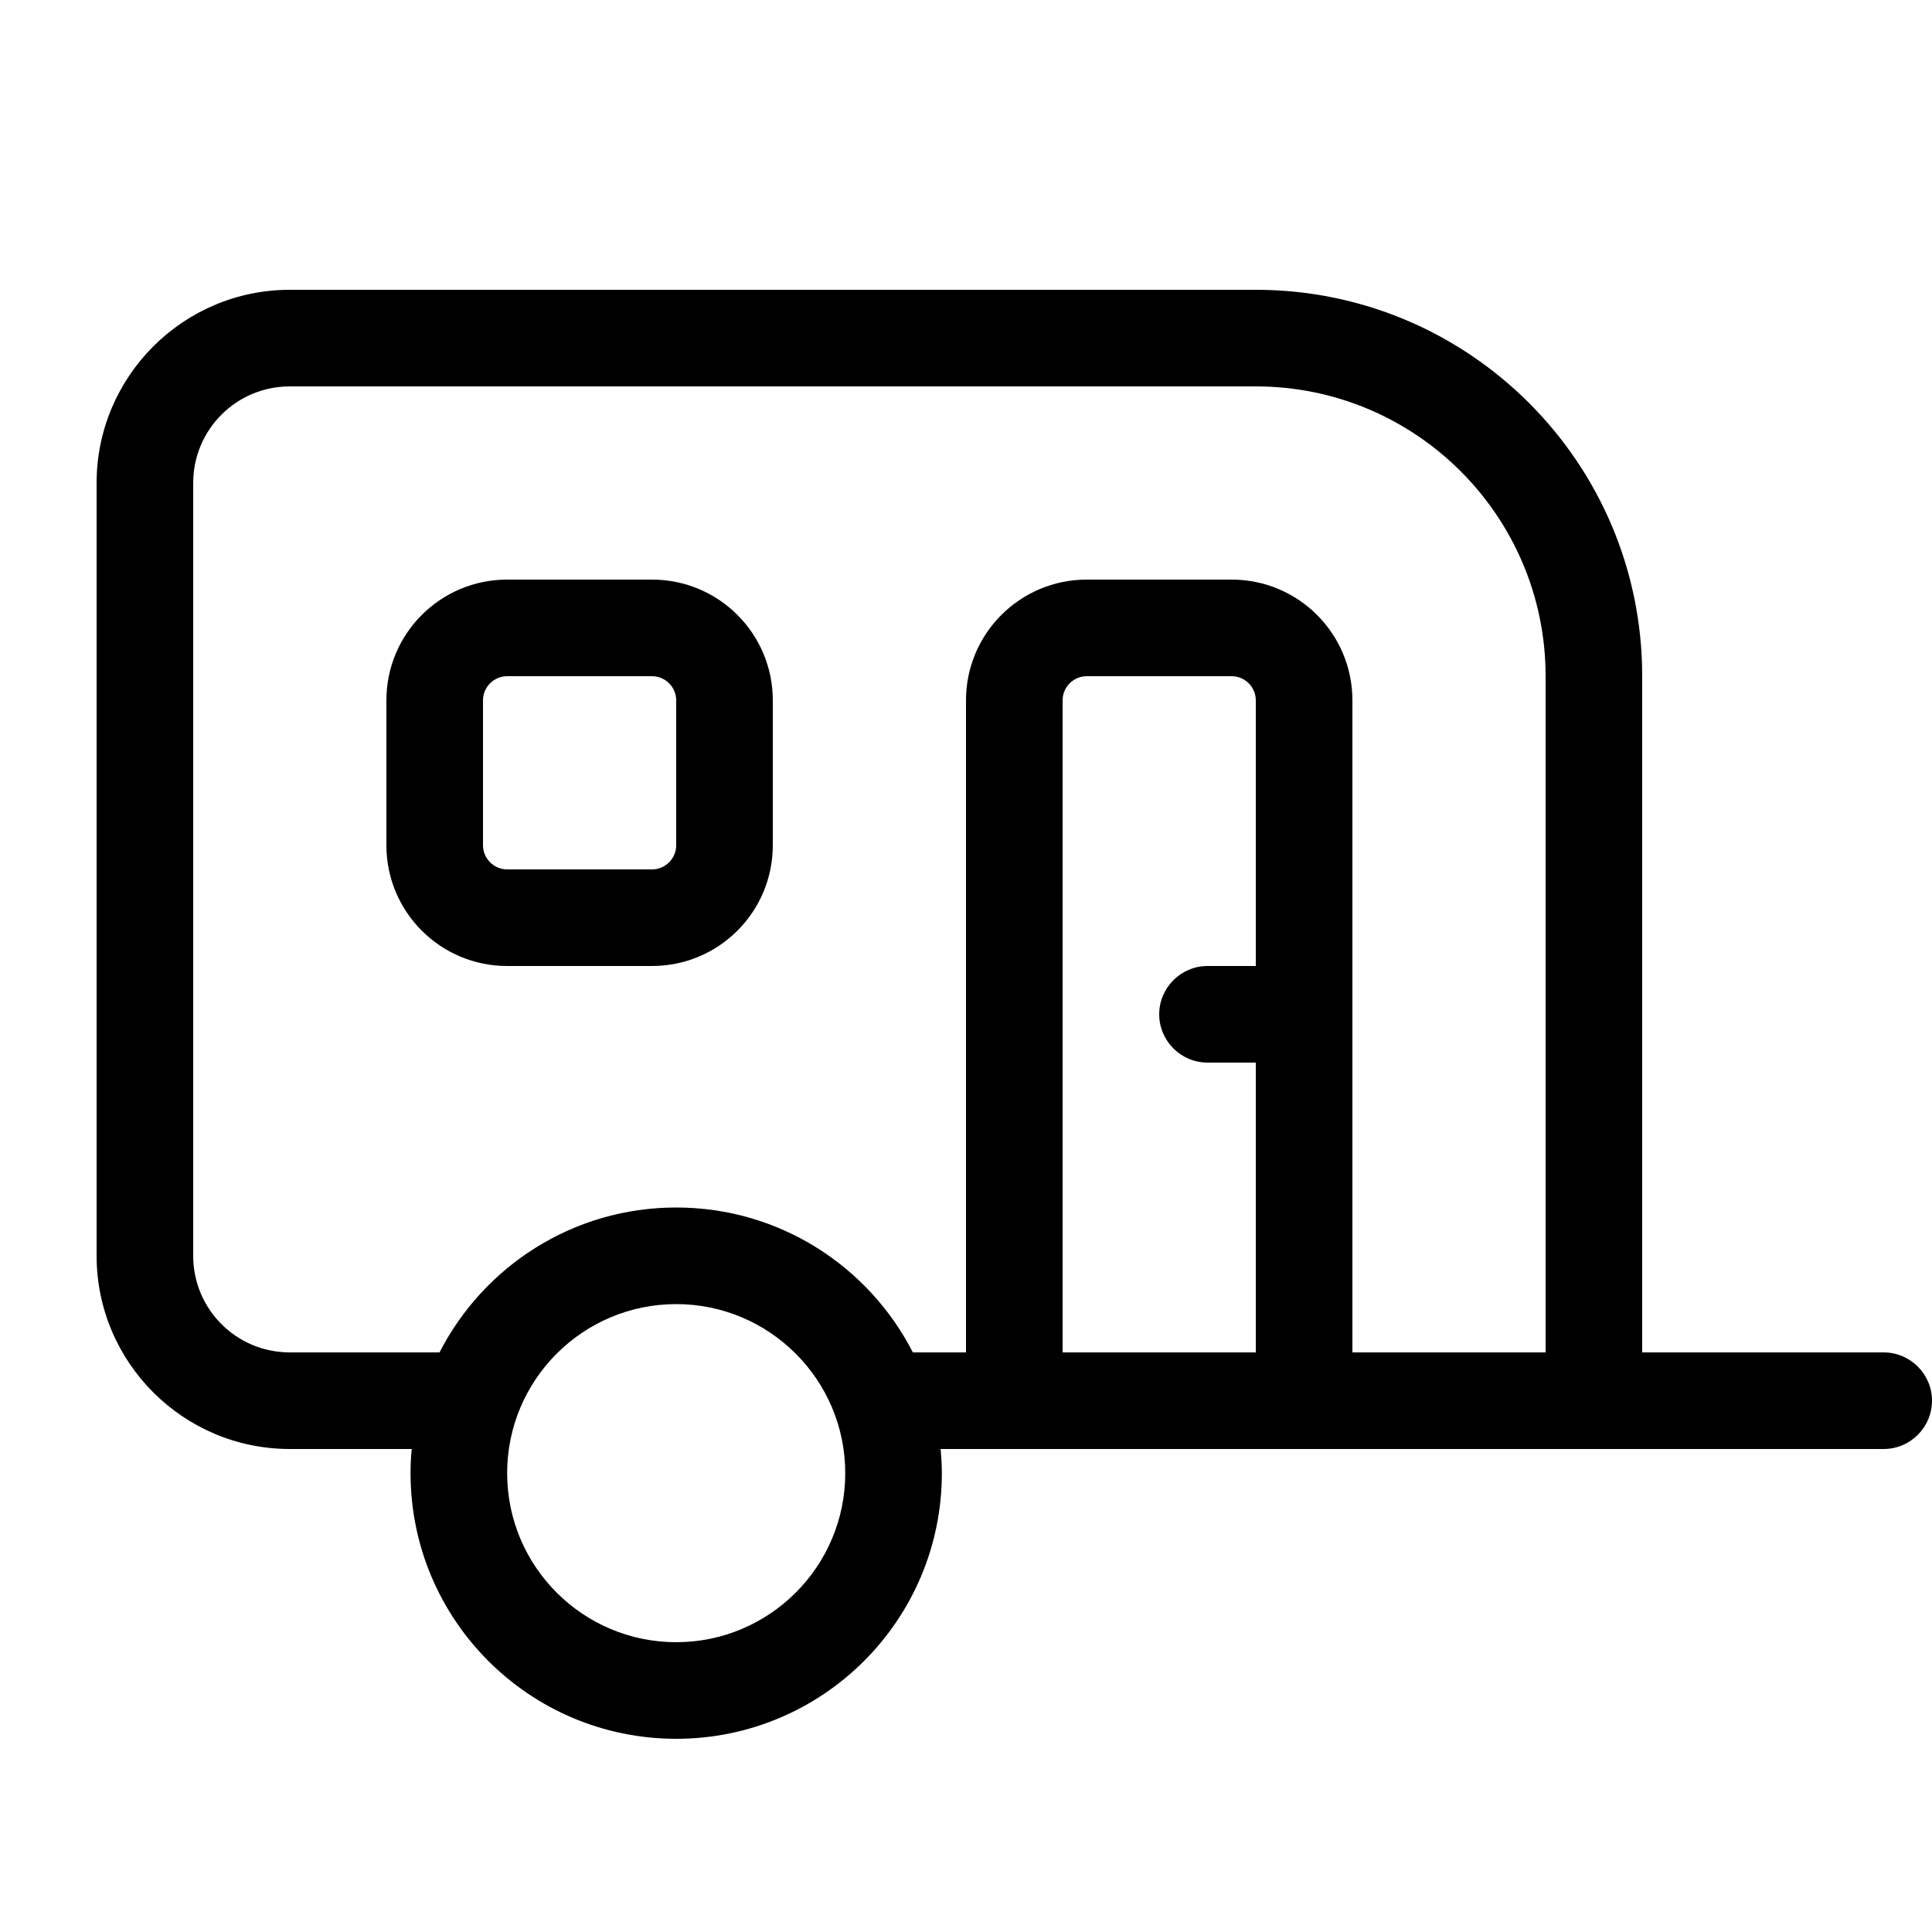 <svg xmlns="http://www.w3.org/2000/svg" viewBox="0 0 640 640"><!--! Font Awesome Pro 7.1.0 by @fontawesome - https://fontawesome.com License - https://fontawesome.com/license (Commercial License) Copyright 2025 Fonticons, Inc. --><path fill="currentColor" d="M96 128C78.3 128 64 142.3 64 160L64 416C64 433.7 78.3 448 96 448L145.6 448C160.2 419.5 189.8 400 224 400C258.2 400 287.8 419.5 302.4 448L320 448L320 232C320 209.9 337.9 192 360 192L408 192C430.1 192 448 209.9 448 232L448 448L512 448L512 224C512 171 469 128 416 128L96 128zM384 336C384 327.2 391.2 320 400 320L416 320L416 232C416 227.6 412.4 224 408 224L360 224C355.6 224 352 227.6 352 232L352 448L416 448L416 352L400 352C391.2 352 384 344.8 384 336zM136.4 480L96 480C60.7 480 32 451.3 32 416L32 160C32 124.7 60.7 96 96 96L416 96C486.7 96 544 153.3 544 224L544 448L624 448C632.8 448 640 455.2 640 464C640 472.8 632.8 480 624 480L311.6 480C311.8 482.6 312 485.3 312 488C312 536.6 272.6 576 224 576C175.4 576 136 536.6 136 488C136 485.3 136.1 482.6 136.4 480zM216 224L168 224C163.6 224 160 227.6 160 232L160 280C160 284.4 163.6 288 168 288L216 288C220.4 288 224 284.4 224 280L224 232C224 227.6 220.4 224 216 224zM168 192L216 192C238.1 192 256 209.9 256 232L256 280C256 302.1 238.1 320 216 320L168 320C145.9 320 128 302.1 128 280L128 232C128 209.9 145.9 192 168 192zM224 544C254.9 544 280 518.9 280 488C280 457.1 254.9 432 224 432C193.1 432 168 457.1 168 488C168 518.9 193.1 544 224 544z"/></svg>